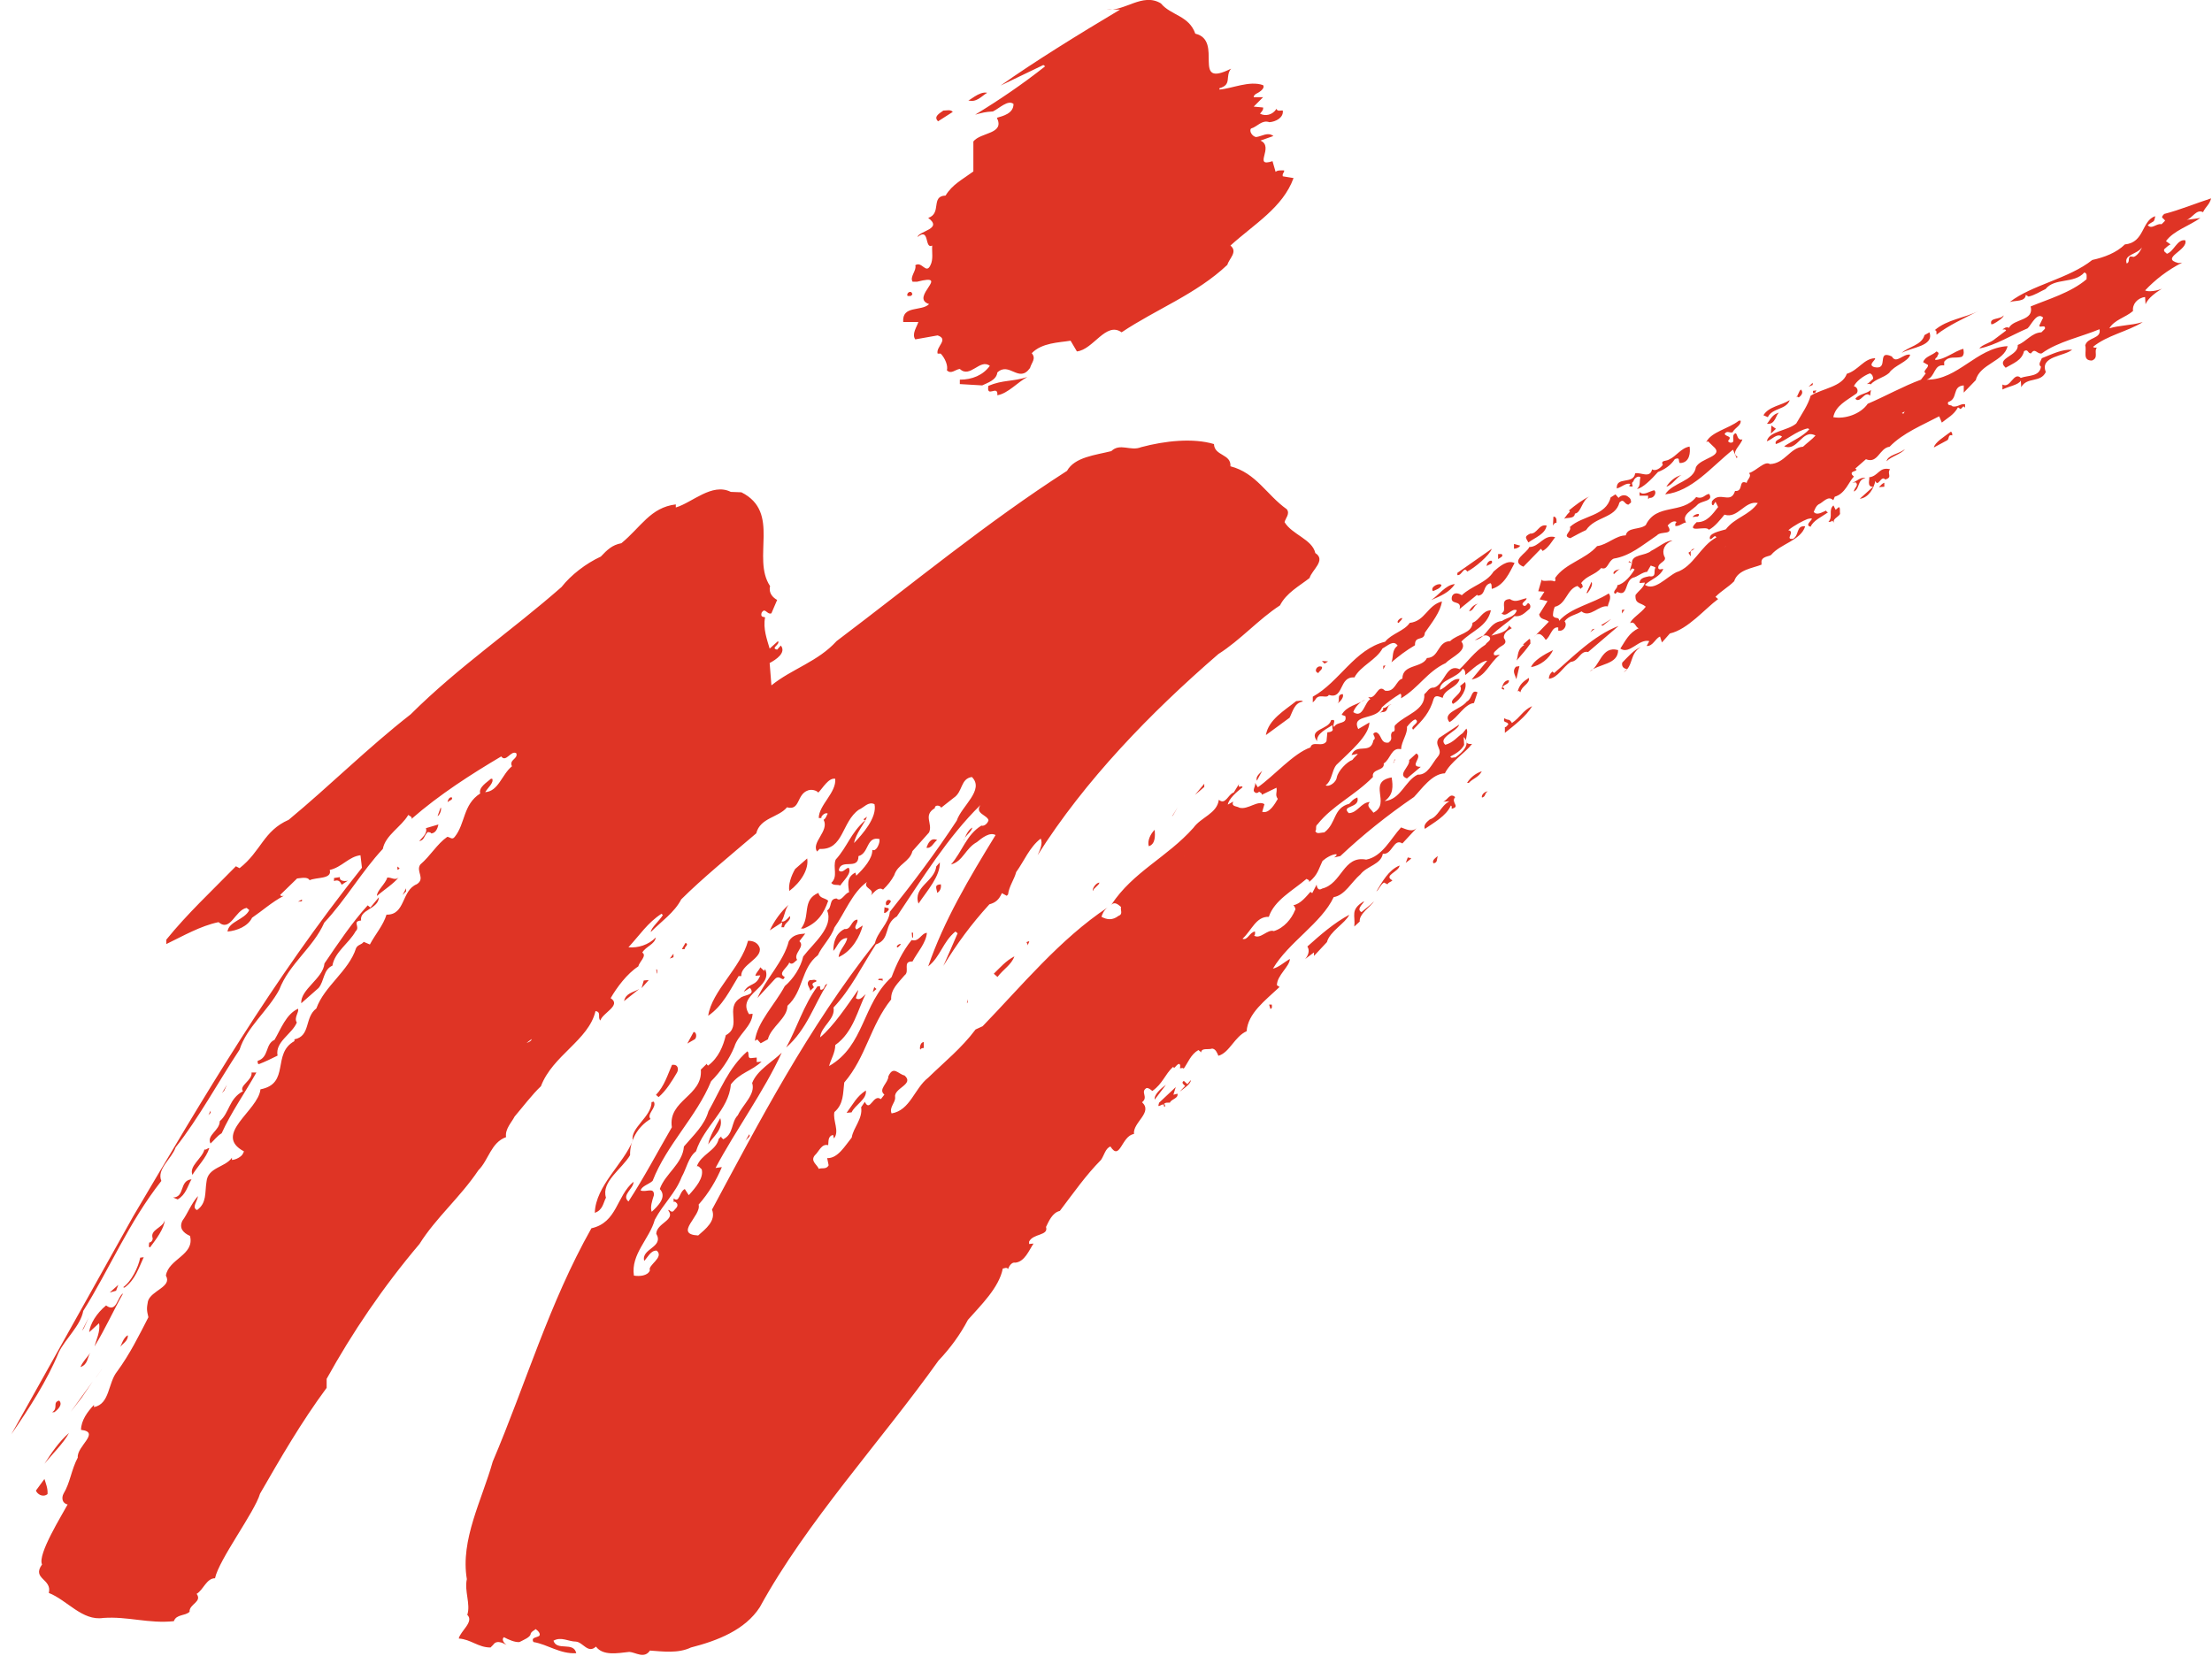 <svg version="1.2" xmlns="http://www.w3.org/2000/svg" viewBox="0 0 1504 1126" width="1504" height="1126">
	<title>win-semiconductors-vector-logo-svg</title>
	<style>
		.s0 { fill: #df3425 } 
	</style>
	<path id="Layer" class="s0" d="m1503.4 134.9c-1.2 4.5-3.6 5.4-5.5 9.4-4.5-2.4-7.3 4.2-11.2 5.2 3-0.3 7.6-1 9.4-1.3-7.6 5.5-18.2 8.6-23.4 15.8l3.1 2.2c-1.9 0.9-2.8 2.1-4.3 3.3-0.6 1.8 1.2 2.1 1.8 3.1 4.9-1.6 7-10.1 12.5-9.2 2.4 6.7-17.6 12.2-4.6 15.5l2.5-0.3c-10.1 5.2-18.3 11.6-25.2 18.9 2.1 1.2 8.5 0.3 11.5-1.2-4.3 2.7-9.4 6.3-11.2 10.6l-0.3-4.9c-5.2 0.6-8.8 4.9-8.2 9.5-5.2 4.5-12.8 6-16.1 11.8 6.7-2.1 15.5-2.1 21.2-3.9l1.5-0.3c-10.9 6.6-23.9 8.8-33.7 16.7 0.3 0.9 1.9 0.6 2.5 0.6-2.2 2.7 1.5 7-3.4 8.8-6.7 0-3.3-6.4-4.5-10.3 1.5-5.8 11.2-4.3 9.7-11-11.5 4.9-28.6 8.5-39.2 16.4-3.3 0.9-4.5-4.2-7.3 0-2.4 0.3-1.8-3.3-4.8-1.5-1.5 6.4-7.3 8.2-12.5 11.3-7.3-6.7 9.1-7.9 8.2-15.5 5.8-2.2 9.4-8.3 16.1-8.6l2.4-2.4c0.7-3.6-4.8 0.3-3.6-2.7l2.4-4.9c-4.2-4.2-8.2 5.2-10.6 7.3-10.9 4.6-21.9 11.6-32.8 13.7 1.8-2.7 7.6-3.7 10.9-6.7l7.3-5.5c-0.3-0.9-1.2-0.9-2.4-0.6 0.3-0.6 2.7-2.4 4.3-1.2 3.3-6.4 17.3-4.6 14.8-14.6 11.6-4.8 27.4-9.4 38-18.5 0-2.1 0.6-4-1.5-4.6-7 7.9-20.1 3.4-26.4 11.3-3.4 1.5-7.3 4.2-11.6 5.1l-1.8-1.2c-0.3 4.9-7.3 3.7-10.9 4.9 14.8-11.6 40-15.8 56.1-28.6 8.2-1.8 16.4-4.9 22.2-10.6 13.4-1.2 11.2-16.1 20.6-19.2-0.9 4.9-0.9 2.8-5.1 6.1 2.7 3.3 6.1-1.5 9.4-0.6l2.4-2.4c-1.2-2.2-3.6-1.6-0.6-4.6 10.6-2.7 21.6-7.3 31.9-10.6zm-14.9 7c-2.1 2.7-7 4.5-10.9 5.1 2.1-2.7 7.6-2.1 10.9-5.1zm-32.2 26.4c-3.3 4.9-12.4 4.6-10.3 10.9 2.4-0.9 0.6-3.6 2.4-4.8l2.5 0.3c3-1.2 5.4-5.8 5.4-6.4zm-30.9 15.2l8.5-4.9-6.1 4.6zm-21.3 31.6c1 1.5 3.1 0.3 4.3 0.6-0.9 0.9-0.9 3-0.9 4.6l1.8 1.5c-4.6 1.8-12.1 1.8-13.4-3.1 1.6-6.9 10.7-7.6 12.2-14.5l13.3-6.4c-3.9 4.5-12.4 13-17.3 17.3zm50.7-15.2c-2.4 3.3-8.8 4.3-12.7 4.6 3-2.8 8.2-7 12.7-4.6zm-109.6 11.6c-9.4 4.8-20.3 9.7-28.5 16.1-0.3-1 0.6-2.8-1.2-3.1 8.5-7.3 20.3-8.2 29.7-13zm10.1 8.8l-1.3 0.3c-1.8-4.9 6.4-3.1 8.2-6.1 0.6 1.2-4.5 4.6-6.9 5.8zm80.4-10.7c-1.8 4.6-7.9 10.1-12.7 10.7 2.4-4.6 7.3-7.3 6.6-11.6zm-142.7 30.4c4.3-4.2 13.7-5.2 15.5-12.1l3.4-1.9c3.3 9.5-12.2 10.1-18.9 14zm39.8-13.4l-2.4 3.4zm-46.5 15.8c3.1 5.5 7.6-2.1 12.5-1.2-1.2 4.8-11 7.3-14.3 12.4-3.9 3.4-9.1 4-12.7 7.9-0.4-0.9-1.9-0.3-2.5-0.3 1.8-0.9 2.8-2.4 4.3-3.6 0-1.5-0.6-3.1-2.2-3.7-4.5 1.6-9.7 5.8-10.9 8.8 2.1 0.3 3.4 3.1 1.8 4.9-6.9 4.9-14.2 8.2-15.8 16.1 7.9 1.5 18.6-2.1 23.4-9.1 12.2-5.2 24-11.9 36.2-16.4l3.3-4.3c-2.7-1.5 1.8-3.3 1.5-5.7l-3.3-1.9c1.2-3.9 6.1-4.5 9.1-7.3 2.7 1.3 0.6 2.2 0.3 4-0.9 0.3-1.2 0.9-1.2 1.8 6.7-0.3 12.7-5.8 19.1-7.6 0 0.3 1.2 4.3-1.2 5.5-4.3 1.2-8.5-0.9-11.8 3.3v2.5c-7.3-1-5.8 7.9-11.9 9.7 21.3 0.3 33.7-21.6 55-22.8-2.2 10.3-18.9 12.1-21.6 23.1-3.6 3.9-4.5 4.5-8.2 8.5v-4.9c-8.2 0.6-3.6 9.2-10.6 11.3-0.9 3 2.1 1.5 3 3 3.7 0.6 5.5-2.1 8.5-1.5v2.4c-0.3-0.3-0.6-0.9-1.2-0.9l-1.8 1.8-1.8-1.2c-2.8 5.2-7.3 7.3-11 10.4l-1.8-4.3c-11.5 6.1-24.6 11.3-33.7 20.7-7 0.9-7.9 11.8-16.1 8.5l-7.3 6.4 0.9 0.6c0 1.5-4.5 0.9-3 3.6l1.2 1.2c-3.6 3.7-5.8 11.6-13 13.7l-1 2.4c-3.6-3.6-6.9 1.6-10 2.8-2.1 1.5-2.4 3.3-3.3 5.1 2.1 2.8 6.1 0 8.5-0.9 0 0.6 0.3 0.9 1.2 1.2-4.2 3.1-10 5.5-11.8 9.8-5.8-1.2 6-7.3-2.2-5.2-3 1.2-9.1 4.3-13 7.6 5.1 0.9-2.8 6.7 3.3 5.8 4.3-2.5 1.8-9.1 8.2-8.5-3 9.7-16.7 11.8-23.1 19.4-0.9 1.2-7.2 0.9-6.6 5.5v1.2c-5.8 2.4-16.1 3.3-18.6 11.3-4.2 4.2-8.5 6.3-12.7 10.6l1.8 1.5c-8.8 6.4-20.6 20.7-32.8 23.4l-5.4 6.1-1.3-4c-3.3 1.3-4.8 6.7-9.1 6.4l1.8-3.3c-7.2-1.8-13.3 9.4-19.7 5.1 3.7-5.7 5.8-10.6 12.5-13.9-2.2-0.3-2.5-5.2-5.8-3.4 0.9-3.3 7.3-6.7 10.6-11.2-3.6-3.1-7.3-1.5-7-7.9 2.2-3.1 5.5-4.9 6.4-8.5l-3.6 0.3c0-3.7 4.2-4 6.6-4.6 5.5 0.9 2.5-4.2 4.3-5.8-0.9-0.9-2.1-0.9-3.3-1.5l-2.5 4.3c-3 0-7 3.6-9.4 3.9-6.1 2.1-3.3 13.7-10.9 9.7-0.3 0.3-0.6 1-1.5 1.3-2.2-1.6 2.1-3.7 1.5-5.8 4.8-0.9 9.4-6.7 11.8-10.7-0.6-0.3-0.9-0.9-1.8-0.6l-1.5 1.6 1.5-5.2-2.4-0.9 0.6-0.6 1.8 1.5c-0.3-6.4 9.1-4.9 13.1-8.5 4.8-2.4 10.6-7.3 14.5-7-5.7 2.1-7.2 6.7-5.7 10.6 2.7 3.7-4.6 4.3-4 8.2 0.6 1.6 2.5 0.3 3.4 0.6-2.2 5.2-7.9 6.7-12.5 10.7 6.4 4.5 14.3-4.9 21.3-8.5 11.8-3.7 16.4-18 27.3-23.7-1.2-2.5-2.4 1.2-4.3 1.2-1.5-4 6.7-5.5 10.7-6.7 6.3-8.2 15.8-9.4 21.8-17.9-8.8-1.9-13.6 10.9-22.7 7.9-2.5 3-6.7 8.5-10.7 10.3-1.2-3.3-16.7 3-8.2-5.2 7 0.3 11-5.7 14.6-10.3l-1.8-3.6-1.5 2.4c-1.5 0-0.9-2.1-0.9-2.7 5.4-7.3 12.7 2.4 15.7-7 6.1 0.6 1.9-8.2 7.9-5.5 0.3-2.4 3.7-4.3 1.6-6.7 5.1-1.5 10.6-8.5 14.2-6.1 10.1-0.3 13.7-11.2 22.5-11.8 2.7-2.5 6.4-5.2 8.5-7.6-9.1-4.9-12.1 11.2-21.3 7.3 6.1-4 12.8-6.7 17.1-11.6l-1-0.6c-8.2 1.8-14.8 8.5-21.8 10.7-0.9-3.1 3-2.8 4.2-5.2-3.6-2.4-7 2.4-10.3 3.3 1.5-7 14-7 20-12.1 3.7-6.4 8.2-12.8 9.8-18.9 8.5-5.1 21.5-6.1 24.6-14.9 7.9-2.4 11.5-10.3 19.1-10.6 1.2 0.9-5.5 4.6-0.3 6.1 10.3 2.1 0.9-12.2 11.8-7.3zm-782.2 92.4c27.1 13.6 6.7 44.6 19.5 63.8-1.2 4.9 2.1 7.9 4.8 9.4l-3.9 9.1c-3 1.2-4.3-4.5-6.7-0.3-0.9 3.4 1.8 2.5 2.4 3.1-1.5 7.6 1.3 14.9 3.1 21.2l5.7-5.1c1.6 2.4-5.4 4.8-0.6 5.8l2.5-2.8c3.9 4.9-3.4 9.7-7.6 11.9l1.2 15.2c14-11.3 31.6-16.1 44.3-30.1 51.9-39.2 102.4-80.9 156.7-115.8 5.2-9.4 19.4-10.7 30.1-13.4 6-5.8 13 0.3 20.3-2.7 16.1-4.3 35.2-6.4 49.5-2.1 0.3 8.2 11.8 6.6 11.2 15.1 17.6 4.6 24.6 19.5 38.3 29.2 2.4 3.1-0.9 6.1-1.5 8.8 5.1 8.5 18.8 11.6 20.9 21 7.6 4.9-2.4 11.6-3.9 17-7 5.5-15.8 10.1-20.1 18.6-14.5 9.4-27 23.7-41.9 33.1-46.4 40.1-90.8 86-122.9 136.8 1.8-4 3.6-8 2.1-11.3-7.6 5.8-11.2 15.2-16.7 22.8-1.2 4.9-4.9 9.7-5.5 15.2l-0.9 0.9-3.3-1.8c-1.9 4.2-4 6.4-8.5 7.6-12.5 13.7-22.2 27-31.3 41.9 3.3-7.3 6.4-14.6 9.7-22.2l-1.5-1.2c-8.8 7.3-10 17-18.5 23.7 10.6-31 27.9-60.1 45.8-89.3-3.9-2.2-9.1 1.8-12.7 4.8-7.9 4.3-9.4 13.1-17.6 15.2 7.9-9.1 10.3-20 20.6-26.4 2.4 0.6 4.6-2.1 4.9-3.7-0.9-3.6-9.5-4.5-5.5-10.3-21.9 21.3-40.1 50.8-56.8 75.7-9.4 5.5-3.9 15.5-14.3 19.1-9.4 14.6-17 30.4-28.8 42.9 1.5 7.9-8.5 12.7-9.1 20.3 9.1-7.6 18.5-21.8 25.8-32.2 0.3 0-0.9 4-1.5 5.5 2.7 2.1 4.8-1.2 6.7-2.7-5.2 9.7-8.2 25.8-20.7 34.6 0 5.2-3 9.7-4.2 14.3 24.3-14 22.4-42.2 42.5-60.5 3.3-8.8 7.3-17.3 13.6-25.2 5.2 1.5 6.4-4.6 10.4-4.9-0.6 7-6.4 13.1-9.8 19.5-7.2-0.3-1.5 6.7-5.4 9.4-4.3 5.2-9.4 9.4-9.1 16.4-14.3 17.9-17 39.2-31.9 56.5-0.9 7.3-0.3 14.6-6.7 20.1-1.2 5.8 3.7 13.1-0.3 17.9l-0.6-2.4c-3.6 0.9-3 4.3-3.3 7-4.6-1.2-6.1 4.2-9.2 7-3 3.9 1.6 6.1 2.8 9.1 2.1-0.9 5.1 0.6 6.7-2.4l-1-4.9c7.3 0.3 12.2-8.5 16.7-14 1-6.7 7.6-12.7 6.4-20.6l2.5-3.7c3.6 7.6 5.7-5.8 10.9-1.8l2.4-3.1c-4.5-3.6 2.7-7.9 2.7-12.4 3.4-7.6 6.7-1.5 11-0.6 7 6.1-7.6 8.5-6.4 14.9 0.3 3.6-4.2 6.7-2.4 10.9 12.7-2.1 15.5-17 24.9-24.3 11.2-10.9 22.7-20.1 32.2-32.8l4.8-2.2c26.7-27.6 52.5-59.2 85-80.8-2.4 1.8-3.6 4.3-4.2 6.4 3.9 2.1 7.6 2.4 11.5-0.6 3.4-1.2 1.2-4 1.8-6.1-1.8-1.5-4.2-3.9-6.6-1.5 14.8-22.5 37.9-32.2 55.8-52.3 5.2-7.3 16.1-9.7 17.3-19.1 4.6 3.9 6.4-4 10.1-4.9l3.6-5.8c-0.9 3.7 2.1 0.3 2.4 2.2-4.2 3.3-9.4 7.9-10 11.8l3.7-2.1c-1.6 3.6 2.4 3 4.2 4.2 5.8 1.6 12.5-5.4 17-2.4l-1.5 5.2c4.9 1.5 8.8-5.8 10.6-8.8-2.1-2.8-0.3-4.3-0.9-7.6l-10 4.8c0.3-1.2-1.2-1.5-1.8-2.1-0.3 0.3-0.9 0.9-1.9 0.9-3.9-1.2 0-4.6-0.9-7l1.9 3.1c10.9-7.6 24.2-23.1 35.8-27.1 1.2-4.9 8.2 0.3 10.9-4.2l0.6-6.1c1.5 0 4.6-0.6 3.4-2.8v-2.1c-2.8 2.1-11 5.5-10.4 11-6.3-8.6 7.9-7.6 9.5-14.3 4.5-1.2 0.3 3.6 2.1 4.5 2.1-3.9 9.1-1.5 7.6-7.3l-2.5-0.9c3.4-6.1 11-7 16.1-10.3-3.6 1.2-7.3 5.5-8.2 8.5 6.7 4.6 7.6-6.7 11.6-8.8l-1.5-1.5c5.7 2.1 6.3-9.5 11.5-4.3 7 1.2 7.3-7 11.8-8.2 0-10 13.4-7 16.7-14 8.5-0.3 7-11.2 15.8-11.5 4.9-4.9 14.9-5.2 15.2-12.5 4.9-1.8 6.4-8.2 12.5-8.5-2.5 11.3-13.1 14-20.1 21.3 4.9 6.1-7 10.6-10.6 14.6-12.8 6-18.2 16.7-30.4 24 0-0.9 0.6-2.8-0.6-3.1-4.5 2.8-9.1 6.1-12.4 9.2 2.4 1.8 4.2-2.2 6.6-1.9-4.2 0.6-1.5 5.2-6.6 5.2-3.7 1.5 3.3-1.8 0-3.3-3.4 9.1-21.3 4.2-16.1 14.8l7.6-4.5c-0.3 9.1-12.8 19.4-22.5 28.9-3.3 4.2-2.7 10.3-7.3 13.9 2.7 1.3 7.3-2.4 7.6-5.4 0.9-4.6 7-10.7 10.6-11.9 1.2-1.8 3.1-3 3.7-4.2l-4.3 0.9c3.4-8.5 13.1 0 14.9-10.1 3-2.1-2.7-4.5 1.8-5.4 4 1.2 2.8 7.9 8.5 7 3.7-2.8 0.3-4.3 2.5-7.3 3.3-0.3 0.3-3.7 2.4-4.9 6.4-6.7 20.3-9.7 19.4-20.7 2.1-1.5 3.1-4.8 6.7-4.5 7.3-2.4 8.2-16.7 17.3-12.5 4.9-4.5 10.3-12.1 17.6-16.7 0.9-1.8 4-2.7 3-4.9-3-3.3-6.9 0-10.3 1.9 8.5-1.6 9.4-12.2 18.5-13.1 3.4-2.4 8.5-2.4 10.1-7.3-3.7-1.8-7 5.5-10.4 2.1 4.6-2.1-2.1-9.4 5.8-9.7 3.7 2.7 6.7 0.3 11.2-0.6 0.4 1.8-4.8 3.3-1.8 5.2 1.5 0.3 1.8-0.9 2.8-1.9 2.1 0.7 2.1 3.7 0.3 4.6-2.8 2.4-5.2 4.9-9.5 4.3-4.5 4.5-11.5 8.5-15.7 13.3 4.2-1.5 10.6-1.8 12.4-7.6-0.6 1.2 0.9 1.9 1.5 2.5-3 1.5-5.7 3.6-5.4 6.6 3.3 4.6-1.9 4.9-4.3 7.6-1.2 1.3-2.7 1.9-2.7 3.7 1.2 1.2 2.7 0 4.2 0.3-7.3 5.5-9.4 14.9-19.1 16.7l10.6-12.8c-2.4 0-7 3.1-9.1 4.9l-5.8 4.9c0-1.5 0-3.7-1.8-4.3-3.9 6.7-15.8 7.3-15.5 14.3 4.3-1.2 8.2-8.2 13.4-7.3-1.5 5.8-10.3 6.7-11.5 12.8-1.9-0.6-4.9-2.5-6.1 0.6-2.7 9.4-7.3 14.3-14 21-2.7-2.5 5.5-4.6 1.5-7-2.4 0.9-4.2 3.3-5.7 5.1 0.6 4.6-3.7 9.8-4 15.2-6.7-1.5-7 6.7-11.8 9.7 0.9 5.2-8.5 3.4-7.3 9.2-12.5 12.7-27.6 19.4-37.7 32.2-1.8 1.2-0.3 3.6-1.5 4.5 0.9 2.5 3.7 1 6.1 1 8.5-6.4 5.8-16.5 17-19.5 2.1-2.1 2.4-3 5.5-4.3 2.1 7.6-11.6 5.2-5.8 10.7 6.1-0.3 8.2-7.3 14.3-7.6-2.8 3 0.9 4.8 2.4 7.3 12.4-6.4-4.6-21 12.4-24 1 6 1.3 11.8-4.8 16.1 11.2-1.2 13.7-13.7 22.5-18 6.9 0.4 9.7-7.6 13.6-12.1 4.3-4.9-3-7.9 0.9-12.8l13.7-9.1c-1.2 4.6-14.9 8.8-9.4 13.7 5.5-1.5 8.2-5.5 11.8-7.9l2.5-3.1c2.4 3.1-4 11.3 3.9 10.4-4.9 6.4-14.6 12.1-18.5 20-8.8 0.3-15.8 10.7-21 16.1q-27.3 18.7-50.1 40.2l-4.2 0.9c0.6-0.6 2.1-1.2 1.5-2.2-2.7 0-6.7 2.2-9.4 4.6-2.7 5.5-3.1 9.4-9.1 14.3 0.3-1.5-0.9-1.5-1.8-2.1-9.2 7.9-21.9 14.5-25.6 25.8-8.8-0.3-11.5 9.1-17.9 14.9 3.4 1.5 4.9-4.6 8.5-4.9 0 0.9 0.3 2.1-0.6 2.8 4.3 2.7 9.1-4.6 13.4-3.1 7-2.1 12.1-8.5 14.3-14 0.9-0.6 0-2.7-1-3.6 4.9-0.9 8.6-5.8 11.6-9.1l1.2 0.9 3-5.8c0 0 0.3 4.9 3.7 2.7 13.6-3.3 14.3-22.7 30-19.7 11-2.1 16.7-14.3 23.7-21.9 3.4 1.2 7.9 3.7 11 0l-10.1 10.9c-6-3.9-6.9 8-13.3 7-1.2 7.3-10.7 8.2-15.2 14-6.1 5.2-10.6 14.3-18.2 15.5-8.2 17.6-30.7 30.7-41.3 48.6 3.6-0.6 7.9-4.5 11.5-6.6 0 5.1-8.8 11.2-8.8 17.9l1.8 1.2c-10 9.4-21.5 17.9-22.4 30.1-8.2 3.6-11.6 14.6-19.2 16.7-0.9-2.1-1.8-4.6-4.2-4.9-2.7 1-7.6-0.9-7.6 3.1 0.3-0.9-1.2-1.5-1.8-2.1-5.2 3-7 8.5-10 12.7-0.4-0.9-1.3-0.3-2.5-0.3 0-0.9 0.6-2.4-0.6-3-1.5 0.3-2.4 2.1-3.3 2.7l-0.9-0.6c-5.5 5.2-7 11.3-13.7 16.1-0.3 0.9-1.8-1.8-4.2-1.8-4.6 2.7 1.5 6.1-3.1 9.7 7.6 7-6.4 13.7-5.5 21.6-8.5 1.2-9.4 18.8-16 8.5-3.4 1.2-4.3 6.1-6.4 9.1-10.3 10.4-18.5 22.2-28 34.7-5.1 1.2-7.5 7-9.4 10.9 1.9 6.1-8.8 4.3-11.5 10v1.6l3-0.3c-3 4.5-6 12.4-12.4 13-2.4-0.6-4.3 2.5-4.9 4.3-0.9-1.5-2.7-0.3-3.6-0.3-2.5 13-14.9 24.9-23.7 34.9-5.2 10-12.2 19.5-20 27.7-39.2 55-89.6 109.4-121.5 167.7-10 15.5-28.8 22.8-46.8 27.4-8.8 4.2-19.1 2.7-27.9 2.1-3.9 5.8-9.7 1.2-14 0.9-8.2 0.9-17.9 2.8-22.7-3.6-5.5 5.1-8.8-3.1-13.7-3.4-4.9 0-10-3.6-15.2-0.6 2.4 7.3 13.7 0.3 15.5 8.5-11.2 0.6-19.4-6-29.1-7.6-1.9-3.3 2.4-3 3.9-4.2 1.2-1.2-0.6-3.4-2.4-4.6-1.2 1.2-2.5 1.2-3.4 3.1 0 2.4-4.8 4.2-7.6 5.7-3 0.3-7.2-1.5-10.6-3.3-1.8 1.5 0 4 1.8 5.2-0.6 0-6.3-4.3-9.1 0l-1.8 1.8c-8.5 0-13.1-5.5-21.6-6.1 1-4.9 10.7-11.5 5.8-16.1 2.4-7.3-2.1-16.1-0.3-24.3-4.5-26.8 10.3-53.8 17.6-79.9 22.5-52.9 38.3-107.6 67.1-158.7 17.6-3.9 17-21.9 28.6-31.6 0.3 4.6-8.5 9.1-3.4 13.4 10.7-16.4 19.8-33.8 29.5-50.5-2.8-18.5 21.2-21.2 19.7-39.2l4.3-4.2c-0.6 0.6 0.3 1.2 0.6 1.5 7.3-5.5 10.3-13.4 12.1-20.7 11.3-6.1-0.9-18.5 9.7-25.2 2.2-2.4 11-1.8 6.7-7l-4.2 2.7c3.9-6.6 8.2-3.3 11.2-11.2l-3.3 0.3c0.3-2.1 2.7-3.9 3.3-5.8l2.7 2.5 0.6-1.3c5.8 12.5-19.7 17.1-10.9 30.7l2.4-0.3c-0.3 8.5-10 14.3-12.4 22.5-3.3 8.2-9.4 17-15.8 23.4-10 24.3-30.1 42.9-39.8 67.8-2.7 2.4-7 3.3-8.2 6.4 3.4 1.8 9.4-2.7 9.1 3.3-1.2 3.7-2.7 8.2-1.5 11.3 4.3-4 10.6-10.1 5.5-15.5 3.6-10.4 15.5-17 16.4-28.9 6.7-7.9 13.9-14.3 16.7-24 7.9-14 13.6-29.5 26.4-40.7 1.8 0.9-0.6 5.4 3.3 4.5l3.1-0.3v3.1l3.3-0.3c-7 6.6-14.6 7.3-20.9 15.5-1.3 17.3-18.3 28.5-23.7 45.5-5.2 4-6.4 11.6-9.7 17.4-4.3 11.2-12.5 18.2-18.3 29.1-3.6 13.1-16.4 23.4-14.2 38 3.6 0.6 9.4 0.3 10.9-3.6-1.8-3.4 10-8.8 4.6-13.4-4-0.3-6.1 4.6-8.5 7-2.2-8.5 13.6-9.1 8.2-18.5 0.3-7.3 13.3-9.2 8.2-15.8 0.3-1.6 1.8 2.1 3.6 0.3 1.2-1.6 3.3-2.8 2.4-4.9-0.6-0.6-1.2-1.8-2.4-1.2v-2.4c4.2 3.3 3.6-4.3 7.6-6.4l2.7 4.2c4.9-5.4 10.3-11.8 8.8-17.6-1.2-0.9-1.8-2.4-3.3-2.1 3-8.2 13-10.4 14.9-18.6l1.8-1.8c-0.6 0.9 0.9 1.5 1.2 2.1 7.3-3.6 5.2-11.5 10-16.4 3.4-7.3 12.2-14.3 9.7-21.9 3.4-8.8 14-14.5 20.1-20.6-11.9 26.1-31.3 52.6-45 78.4l4.3-0.6c-3.7 8.8-8.8 17.6-15.8 25.5 2.1 7.6-17.3 20.1-0.3 21 4.9-4.3 12.4-10 9.4-17.6 32.2-59.9 65-123.1 110.8-181.2 1.6-7.6 9.5-13.4 10.1-21.3 16.4-20.6 30.9-39.8 45.5-62 3.3-10 19.1-20.9 10.3-29.7-7.9 1.2-6 10-12.4 14.2l-8.5 6.7c-0.3-1.5-4.3-2.4-4.3 0.3-8.2 4.9-1.2 10.4-3.9 16.5l-11.3 12.7c-1.8 7.3-10 8.8-12.4 16.4-1.8 3.4-4.3 6.7-7.6 9.8-3-2.2-5.8 1.5-8.2 3.9 3-4.6-5.8-4.6-2.7-9.1-10 7-15.2 21.3-22.2 31-2.1 6.7-8.5 12.7-11.2 18.8-11.6 8.8-9.7 24.6-20.7 34.4 0 8.5-11.2 14.3-13.3 22.8l-4.9 2.7-2.4-2.7c-0.6 0.6-0.9 0.9-1.5 0.9 1.5-12.5 13.6-24.6 20.3-37.1 5.8-4.9 10.9-12.8 12.5-20.1 6.9-9.1 20.9-20 16.3-31.3 3.7-2.4 1-7.9 6.4-8.2 3.1 2.8 5.5-3.6 8.5-4.2-0.3-4-2.4-10.1 4.3-13.4l0.6 2.1c5.1-4.8 11.2-11.8 10.9-17.6 2.4 1.5 4.6-3.3 4.9-5.8v-1.5c-9.1-2.1-7 9.7-14.3 11.6 0 10-12.1 1.2-13.4 9.7 2.5 2.4 4.6-1.5 6.7-1.8 2.5 3.6-3.6 8.8-5.7 12.1-1.9-0.9-4.6 0.3-6.1-1.8 4.8-4.3 0.9-10.6 3-15.8 8.2-9.1 10-17.9 20.1-26.8l-1.3-0.6 2.5-1.8c-1.8 4.9-7.6 11.3-8.8 17.9 5.7-6 15.8-17.3 13.9-26.4-4.2-2.1-7.3 2.4-10.6 3.7-11.8 8.2-10.3 27.6-26.7 26.7l-1.8 1.8c-4-6.4 8.5-14 4.5-21.6 1.8-1.2 1.8-2.7 2.8-4.2-1.3-0.9-3.4 0.6-4.3 2.1v0.9h-1.8c0-8.8 12.1-17.3 11.2-26.7-4.5-0.9-8.5 6.4-11.5 9.4-1.2-1.5-4.6-2.4-7-1.5-7.9 2.7-5.2 14-14.3 11.5-5.7 7-18.2 7-20.9 17.7-17 14.5-37.1 31-51 44.9-4.6 8.9-13.4 14.9-20.7 22.2 0-2.7 6.1-7.9 8.2-11.5l-0.9-0.9c-9.4 6-14.9 14.6-22.5 22.8 6.4 0.6 13.7-1.6 18.6-6.7-0.7 4.8-6.7 6-9.2 10.3 3.4 2.1-2.1 6.4-2.7 9.4-7.6 4.9-14.6 14.3-18.8 21.6 7.6 4.9-5.5 10-7 15.2-2.1-2.1 0.9-5.8-3.3-6.4-4.6 19.8-29.2 30.1-37.1 51.1-5.8 5.4-13 14.9-17.9 20.6-1.8 3.7-6.7 8.5-5.8 14-10.3 3.7-11.8 15.5-18.8 22.5-12.4 18.5-28.8 32.2-40.1 50.2-24.9 29.4-45.8 60.4-63.1 91.7v6.1c-17.3 23.4-31.3 47.7-45.3 72-3.6 12.5-27.9 44.7-30.6 57.5-5.8 0-7.9 7.9-12.5 10.6 4 5.5-5.2 7-4.8 12.2-3.1 3-8.9 1.5-10.7 6.4-17 1.8-31.3-3.4-48-2.2-14.2 2.2-24.5-12.1-37-17 2.4-9.7-11.8-9.4-4.6-19.4-3.3-6.7 13.7-33.8 17.4-40.8-3.7-0.6-4.3-4.5-2.8-7.3 4.6-7.6 5.2-16.1 9.7-24.6-0.9-7.6 15.8-17.3 2.2-18.8 0-6.4 4.5-12.5 8.8-17v1.5c10.9-2.1 9.4-16.4 15.8-24.3 8.5-11.6 14.8-24.3 21.2-36.8-1.2-4.9-1.2-6.1-0.3-10.9 2.1-7.3 16.7-9.8 12.2-17.4 1.8-11.5 19.7-13.9 16.4-27-4.6-2.1-7.6-5.2-5.2-10.3 3.6-4.9 5.8-11.3 10.6-16.8-0.3 3.4-4.5 7.9-0.6 9.5 6.7-4.9 5.2-11.6 6.4-19.2 0.9-10 12.7-9.7 17.3-16.4v1.5c2.4 0 6.7-2.1 7.6-4.5l0.6-1.3c-21.6-11.5 9.7-27.6 11.2-42.2 20.4-3.9 7.6-24.3 23.1-32.8v-1.2c11.2-2.2 6.7-14.9 14.9-21 5.4-15.2 22.1-25.5 27-41 1.2-2.5 3.7-2.2 5.2-4.3l4.2 1.8c3.7-7 9.1-13 11.3-20.3 13 0.3 10-16.4 20.6-20.7 6.1-3.9-0.9-8.8 2.4-13.4 7-6 11.3-13.9 18.3-18.8 1.8 0 3.3 2.4 5.1 0 7.3-9.1 5.5-21.9 17.3-29.5-1.2-4.2 4.6-7.6 7.3-10h0.9c1.2 2.7-3 6.1-4.8 9.1 9.1-0.6 11.2-11.9 18.2-17.6-2.1-4.6 4.2-4.9 3-8.8-3.6-2.5-7 6.6-10.3 2.1-20.4 12.1-41.9 25.8-61 42.5 0.6-1.5-1-1.8-2.2-2.7-4.8 8.2-15.5 13.7-17.3 23.1-14.2 15.2-25.5 34.9-39.8 50.1-7.5 17.1-23.9 28-30.6 45.6-7.6 14.3-22.2 25.6-27 40.8-14.6 22.1-27.7 46.5-43.5 66.5-2.7 7.9-13 14.6-9.7 22.8-22.4 28.6-34.9 59.3-53.1 88.4-1.8 10.1-12.2 18.9-16.7 28.3-7.9 19.2-20.1 38-32.2 55.6l82.9-148.3c48.3-81.7 94.7-160.8 155.5-237l-1-8.5c-7.9 0.9-12.7 8.2-20.9 10 1.8 6.4-9.1 4.8-13.7 7-1.2-2.5-5.4-1.5-8.5-1.2l-11.5 11.2c0.6 1.2 1.8 0.6 2.4 0.6-8.5 4.6-14.3 10-21.5 14.9-2.8 5.8-10.1 8.8-16.7 9.4 0.9-7 11.5-7.9 14.8-14.6l-1.8-1.5c-7.9 1.5-10.9 16.7-19.1 9.7-12.2 2.5-24.3 9.5-35.5 14.9v-3c14.5-17.9 30.6-32.8 47.3-49.9l2.5 1.3c14.8-11.6 16.1-25.3 33.4-32.9 27.9-23.1 53.7-48.9 82.9-71.7 32.7-32.5 68.3-56.5 102.6-86.6 6.4-8.2 16.7-16.1 26.7-20.7 4.3-4.5 7.6-7.9 14-9.1 13.3-10.9 19.7-24.3 37-26.4v2.1c11.2-3.3 24.6-17 37.4-10.6zm904.8-97c-5.2 4.6-22.2 4.3-17.9 15.2-3.6 7.6-12.8 3.1-16.7 10.3l-0.3-4.5c-1.5 3-8.2 3.9-12.5 6.1v-3.4c5.5 3.1 7.6-9.1 12.5-4.5 4.8-1.9 12.7-0.6 13.7-7.6-2.2-1.6 0-4 0.6-5.8 7.6-3 13.6-6.1 20.6-5.8zm-147.9 17c0.6 1-0.3 1.3-0.6 1.6l-1.8-1.3zm-31.3 8.2l2.8-2.7v1.5zm-5.2 1.9c1.8 1.8 0.6 3.9-1.5 5.4-0.6-0.3-0.9-0.9-1.8-0.3 0.6 1.2 1.8-4.2 3.3-5.1zm10.6 0.6c-0.3 0.3-0.9 1.2-0.9 1.8h-1.5v-1.5zm36.4 3.6c-3.6-3.9-6.6 5.8-10 2.1 2.4-3.3 7.6-3.3 10.6-6zm-54.6 3c-2.4 6.7-11.9 5.2-14.9 11.6l-3-1.3c3.6-6 12.1-6.6 17.9-10.3zm-15.5 16.1c2.1-2.4 3.6-6.7 8.5-7.6-2.4 0.3-2.4 8.5-8.5 7.6zm119.3-17.9c0.3 2.7-7.6 1.8-3.3 5.1l2.7-0.3c-1.2 3.1-1.2 7-5.1 8.2-5.8 1.3 1.2-6.6-5.8-3.3-2.4-2.7-0.3-8.2 4.2-9.1 1.3 5.5 4.9-0.3 7.3-0.6zm-137.2 15.5c0.6 3.6-3.7 4.8-5.5 8.2-2.1 0.6-3.9-1.5-5.4 1.2 1.5 2.1 5.4 1.2 2.4 4.6 0 0.6 0.6 0.9 1.2 1.2 4.9 0.6 0-4.9 3.9-6.4 1.3 0.6 1 5.2 4.6 4.2-1.2 4.3-8.2 8.9-3.3 11.9l-0.6 0.9-2.5-5.8c-15.2 12.2-27.9 28.3-46.1 30.4 5.1-8.2 19.4-8.8 20.9-18.5 3.1-6.4 20.1-7.3 11.6-14.3l-3.4-3.3-1.2 0.6c3.3-7 15.2-9.1 22.2-14.6h1.2zm116.3-8.5l-6.7 3.6c2.4 0.6 3.3 4.9 7 1.8l1.2 2.2c-4.6 11.2-18.2 9.7-27 15.2 10.3-5.5 17.6-13.4 22.4-23.4 1 0.3 2.2-0.6 3.1 0.6zm-95.7 17.6l0.3-5.5 3.1 2.2zm-55.3 8.8c0.6 3.6 0.3 11.2-6.7 11.2-1.2-1.5 0.6-4.2-3.3-2.7-3 4.5-7 7-11.5 8.8-4.3 4.9-10.7 11.2-14.3 11.5 2.7-2.1 1.5-5.4 2.4-7.9-1.8-1.5-4.5 1-4.8 2.8-2.8 1.8 2.1 4.2-2.8 3.3 0-0.6 0.6-1.5 0.9-1.5-3-1.2-6 2.1-9.4 3-0.6-8.5 11.3-2.4 12.5-10.3 3.9-0.9 10 3.7 11.5-2.7 2.4 1.5 5.8-0.9 7.3-3.1-1.8-3.3 2.7-2.4 4.2-3.6 4.9-2.1 8.2-7.9 14-8.8zm178.6-7.6c-3.1-0.9-1.9 2.4-3.4 3.3l-9.1 4.9c0.6-3.4 7-7.3 11.5-10.7 1 0.3 1 1.6 1 2.5zm-44.7 17.6c0.9-4.3 8.2-4.9 12.5-8.2-2.5 3.3-9.4 4.9-12.5 8.2zm-139.4 9.4c-3.3 1.2-6 6.7-10.3 7.9 2.2-3.6 6.1-7 10.3-7.9zm102.1 0.9c-1.8-3.9 3.9-2.7 5.1-5.1 1.6 1.8-3.6 3.3-5.1 5.1zm-174.6 25.3c-0.3 4.2-6.7 2.1-7.6 3.9l2.4-3.3-0.6-0.9 0.6 0.9 1.8-1.9-0.6-0.9c4-3.3 9.1-7.3 14.3-9.7-5.8 2.7-5.8 11.3-10.3 11.9zm29.7-10.7c1.6-2.1 4.9-2.4 6.7-0.6 1.5 0.9 1.8 2.1 1.8 3.7l-1.8 1.5c-3-0.3-3-4.6-6.1-1.5-2.7 10.9-16.4 9.4-22.7 18.8-3.4 1.5-7.3 3.7-10.7 5.5-6-1.5 1.3-4.6-0.3-7.6 8.5-7.9 24.6-7.3 27.7-20.1l3.3-2.1zm24.3-5.2c1.8 1.5 0 4.9-2.4 5.2-0.9-0.3-1.2 0.3-1.8 0.9v-2.4h-5.8v-2.5c2.7 2.8 6.7-0.6 10-1.2zm78-4.2c-3.6 2.7-6.6 7.3-11.5 7.9-3.9-1.2 0.3-4 0.6-5.8 2.4-3.3 10.3-6.1 10.9-2.1zm82.3-10.1c-2.4 3.1 2.1 5.5-3.3 7-2.7-3.3-4.9 5.8-6.7 0.9-0.9 4.9-4.6 11.6-10.6 12.2l9.1-8.2c-4.6 0.3-2.1-5.2-2.7-6.4 6.6-0.9 6.6-7.3 14.2-5.5zm-123 16.8c3.1 4.8-4.2 4.5-7.5 6.9-3.4 4-11.6 7-8.2 12.5-2.5 0.3-4.3 2.7-7.3 2.4 0-0.9-0.3-1.8 0.9-2.7-1.8-1.2-4.3 0.3-6.1 2.4 4.6 7-4.5 3.4-7.3 6.7-10 6.7-18.2 14-29.4 15.8-4 1.8-4 8.2-8.5 6.4-4.3 4.9-9.7 4.9-13.7 10.3 0.9 0.6 0.9 1.6 1.2 2.5l-1.8 1.5c0.3-0.9-1.2-1.2-1.8-2.1-7.3 2.1-7.6 12.4-15.5 14.2-0.9 2.2-1.2 4.3-1.2 6.1 1.5 2.5 4.2 0.3 4.2 3.4 8.2-9.2 22.2-11.3 33.7-18.6 2.5 2.8-0.6 7-0.6 8.8-6-1.2-12.1 8.2-17.9 3.4-3.6 2.4-8.5 2.7-11.5 6.7 1.8 2.1 0.3 5.7-2.5 6.4h-1.8v-2.2c-4.5-0.6-5.1 6.1-8.5 8.5-0.9-1.2-4.2-7-7.9-2.1l10-10.3c-2.7-2.2-5.7-1.2-6.6-4.9l5.7-9.1-5.4-1.2 3.3-5.2-4.2-0.3 2.4-8.2c-0.3 2.4 6.1 0 8.5 1.5 1.2-0.3 0.6-1.5 0.6-2.4 7-10 20.6-12.5 28.5-21.6 7-0.9 12.8-7.3 19.5-7.3 1.2-5.8 9.4-3.6 13.6-7 7.3-15.2 24.6-7 34.3-19.1 4.6 1.8 5.8-1.8 8.8-2.1zm106.3-10.7c-5.7 0.9-3.6 7-7.9 9.1 0-2.4 3.7-4.2 1.2-6.3l-2.4 0.3c3.1-0.7 5.8-4.3 9.1-3.1zm-210.1 28.3v2.1c-1.5-0.3-1.8 1.2-2.4 1.8l0.3-6c1.5-0.3 2.1 1.5 2.1 2.1zm222.9-22.5l-3.7 0.3c1.2-1.2 2.5-2.7 3.7-3zm-106.6 12.4l1.2-2.1v2.1zm-123 14c-0.9 5.8-7.9 8.2-12.4 11.5-1.8-3.3-3-3.9 1.2-6 4.9 0.3 5.8-6.7 11.2-5.5zm168.6-14.9h-0.6v-2.1h0.6zm-65.3 7c0.9 0.9-0.6 2.1-1.2 1.8l-2.8 0.3c0.3-0.9 2.2-2.1 4-2.1zm62.8-4.9c-1.8 3.7-5.7 3.7-9.1 4.9 1.5-1.6 6.7-7.9 9.1-4.9zm32.5 0.3c1.2 0 0.6 3 0.9 4.6-0.9 2.1-6.6 3.9-3.3 6.7l-2.1-2.2c-0.3 0.9-1.6 0.9-2.5 0.9 3.4-3.6-0.3-7.9 3.4-11.2l1.5 3zm-192.8 20.4c-2.1 2.7-4.6 7.3-8.5 9.4l-1.2-1.5-11.9 12.2c-9.4-4 2.5-9.2 4-13.4 7 0 9.7-8.8 17.6-6.7zm-23.7 5.8c-1.2 1.5-2.4 1.8-4.3 2.1v-3.3zm-36.1 17.6c-2.4-4-3.6 3-6.7 2.4v-1.5l23.4-16.4c-1.5 4.5-11.8 13.1-16.7 15.5zm23.4-11.9c1.5 1.5-0.6 2.2-2.4 3.4v-3.4zm151.5-4.2c3.6-6.1 10.6-7 16.7-11.9-0.3 7.3-13.4 5.2-16.7 11.9zm-158.2 8.8c1.2 2.4-2.4 2.4-3.4 3.6-0.3-2.1 1.9-4.2 3.4-3.6zm15.5 1.5c-3.4 6.4-7 15.2-15.5 17.6-0.3-1.5 0.3-3-0.9-3.9-5.5 1.5-2.8 7.9-8.5 8.5l-0.6-0.6-11.9 9.7c1.8-6.7-7-2.1-5.1-8.8 1.5-3 4.8-1.8 6.6-0.6 6.7-6.4 17-8.5 21.6-16.1 3.9-3.4 9.4-8.2 14.3-5.8zm180.6-14.6c-0.3 1.5-3.3 1.2-4.8 1.5 1.2-2.1 1.2-2.7 0.6-4.8 1.8 0 3.9 1.8 4.2 3.3zm-81.9 7.3c-1.9 1.8-4.3 4-7 4.6l0.9-2.8c2.4 0 4.5 0.3 5.1-2.1zm19.5 0.3l4.2-2.7c-5.4 0-0.3 9.1-4.2 2.7zm-167.9 22.2c-0.9 2.1-3.7 3-5.8 3.9-2.4-3 5.2-6.3 5.8-3.9zm9.1-0.9c-3.7 5.8-10 8.2-16.1 10.9 5.1-3.3 9.7-10.3 16.1-10.9zm112.3-10c-1.8 0.3-2.7 2.1-4.2 3.3-1.2-2.1 2.4-3.3 4.2-3.3zm86.9-3.1c-1.9 0.3-5.8-0.3-7.9 1.5 0-5.1 9.7-5.1 7.9-1.5zm-37.1 3.7c1.8 1.2-1.5 3.9-3 4.2-1.5 0.3-1.8-0.9-2.8-1.2 0.4-2.7 4-2.7 5.8-3zm-71.9 15.5h-0.7l3.4-7.6c1.2 1.8-0.9 5.4-2.7 7.6zm80.7-4.6c-1.5-3.9 6.1-5.8 9.4-8.8 1.6 0.6 5.5 1.2 6.1-2.1 0 5.7-9.4 8.2-15.5 10.9zm-191.3 31.6c-0.3 6.1-7 1.5-6.7 8.5-6.3 3.7-10.9 7.3-16 11.6 1.5-3.7 0-8.2 4.2-11.3-2.7-4.2-6.7 0-10.3 1.9-4.3 7.9-14.9 11.8-19.1 19.7-10.7-0.9-7 15.2-17.4 11.9-1.5 3-6.9-1.6-9.4 3.6l-1.5 1.5v-3.9c18.2-10.1 28.3-32.2 49.2-37.4 4.3-5.5 13.1-7.3 16.7-12.8 10.6-1.2 11.8-11.8 21.9-14.6-0.9 7-6.7 14.3-11.6 21.3zm153.4-19.4c-1.2-0.6-4.9-0.6-3.4-2.5 1.2-1.2 3.1-2.7 4.3-1.8 3.6-7 10.9-9.4 17.6-13.7l2.4 1.9zm-117.2-0.3c-3 0.9-2.7 4.5-6.1 5.1 0.6-1.5 3.1-4.8 6.1-5.1zm-51.6 9.7c0 1.2-1.8 2.4-2.4 3.3-2.2-0.3 0.9-3.6 2.4-3.3zm191.9-4.9c0 1.5-1.5 2.4-2.4 3.7h-9.4c-2.8-2.2 4.8-4.9 0-6.7 2.1-3.4 5.7-1.5 8.5-0.9-0.7 2.4 0.9 3.9 3.3 3.9zm-42.5 1.8v-2.4l1.8-0.3zm-151.5 20.4l1.5-3.1 1.5-0.3zm137.3-12.4l7-4.3-5.8 4.6zm-7.3 4.8l1.5-2.1 1.5-0.3zm-1.5 13.4c-5.4-1.2-6.4 6.4-11.8 6.7-5.5 3.6-8.8 10.9-14.9 11.5 0-2.1 0.9-3.6 2.4-4.9l1.2 1c12.2-10.4 26.8-25.6 43.8-32zm-179.2 7.9l-1.8-1.8 4.2 0.3zm140-13.7c-2.7 4-5.7 7.3-9.4 11.6 1.2-3.7 0.3-7.6 5.2-10.6l-0.9-0.3 4.2-3.7c1.2-0.3 0.6 2.1 0.9 3zm-141.8 15.9c0.6 1.8-1.8 2.7-2.4 4.2-3.6-0.9-0.9-5.8 2.4-4.2zm169.8-17.4l-2.5 2.8zm-56.1 11.5c0.9-2.1 1.8-2.1 3.6-3.3-0.9 0.9-0.6 3.9-3.6 3.3zm-72 7.6v-2.4l1.5-0.3zm115.4-13.1c-2.4 5.8-8.8 10.6-14.9 11.6 1.5-4.3 8.8-8.6 14.9-11.6zm44.3 0c0 10-13 9.1-19.4 14.6 7-3 7.9-17.9 19.4-14.6zm3.7 15.2l2.4-2.4c-2.4 0-3.9-1.9-3.3-4.3 3.9-3.9 7.6-8.5 12.7-10.6-7.9 4.5-4.8 12.7-11.8 17.3zm-72.9 4.6c-0.9-3.1-3-5.5-0.3-8.5l2.4-0.4zm-122.3 16.8c3.6-1.6-0.7-6.1 4.2-6.7 1.2 1.8-1.5 5.4-4.2 6.7zm79.2 0c-3.6-3.1 7.9-7 4.9-12.2l3.3-2.7c1.8 3.9-2.4 11.8-8.2 14.9zm-102-1.6c-5.8 0.7-7 7-9.1 11l-16.1 11.8c1.8-10.6 12.7-16.7 20.6-23.1 1.9 0 3.7-0.9 4.6 0.3zm140-14.5c0.6 2.7-3.4 2.7-4.3 4.8 0.6 0.3 1.2 0.6 1.2 1.5-0.9 0-1.5-0.3-1.8-0.6 0.6-2.1 1.5-5.7 4.9-5.7zm7.9 8.2c-0.7-0.6-1-1.3-1.9-0.6 1.2-4.6 3.7-6.7 7.6-9.2 0.9 4-5.1 5.5-5.7 9.8zm-726.7 71.4c1.3 1.8-1.8 2.1-2.7 3.3-0.3 0 0.6-3.6 2.7-3.3zm695.1-64.1c-6.4 0.6-11.3 10.3-16.7 13-5.2-6.7 7.6-8.5 11.8-14 4-2.1 2.8-8.5 7.3-6.3zm-743.3 75.9c-1.8 1.3-1.8 4-0.9 4.9-4.9 0.6-7.3 0.9-10.9-1.8 3.3-1.8 8.8-4.9 11.8-3.1zm39.2 0.6l-0.6 0.4 2.1-5.8c0.6 0 0.3 3.6-1.5 5.4zm317.6-32.2c-1.5 0-2.8-1.5-4.3-0.9-1.5-2.7 1.5-0.9 2.5-2.7 0.6 0.6 2.4 2.1 1.8 3.6zm407.5-24v-3.9c1.2 0 1.5-1.2 2.4-1.9-0.9-2.4-4-0.6-2.7-4.2 2.7 2.1 3-0.3 5.1 3.3 6.1-4.2 7-8.2 13.7-11.5-3.7 6.7-12.5 13.4-18.5 18.2zm-730 68.4c-0.3-0.9-1.8-0.9-2.4-0.9-2.8 2.7-2.1 5.5-5.8 6.1 1.8-2.2 5.8-5.2 4.6-8.8l8.5-2.5c-0.6 2.5-1.6 5.8-4.9 6.1zm-42.2 1.8c-2.4 3.4-5.5 8.5-10 8.8 0-1.8-0.6-3.6-2.8-6-1.2 0-1.8 1.2-2.4 1.8 1.8-7.6 11.3-1.8 15.2-4.6zm10.9 1.9c-3.3 4.8-7.6 12.4-12.4 12.4-2.4 0.9-1.8-1.5-2.7-2.4 4.2-4.6 10.3-6.4 15.1-10zm643.1-65.1c1 2.7-0.9 4.9-4.2 4.3 0.3-1.9 1.2-5.2 4.2-4.3zm-408.1 43.8c-1.2 0.9-0.6 2.4-0.9 3.9l-1.2 0.3c-0.9-2.1 0-4.5 2.1-4.2zm498.3-48l0.3 5.4c-2.1 4-6 6.1-9.4 7.9 0.6 1.6 2.4 0.3 3.4 0.6 5.4-3.9 10.6-9.1 5.7-13.9zm-379.2 42.2c-0.3 0.9 0.9 2.4-1.2 3.3h-0.9v-3.6c0.6 0.3 1.2 0.9 2.1 0.3zm66.5 0.6l-2.5 1.2 0.7 2.5c-1.3 0.3-1.9-1-2.5-1.6 1.2-2.7 0.9-6.6 3.4-7.9 2.4 0.3 1.2 4.3 0.9 5.8zm-457.9 42.9c0.3 1.2-0.3 1.2-0.6 1.8h-1.5v-1.5zm670.4-65.1c-3 3.7-6.4 6.7-10.9 8.2l-1.9-3-6.6 3c3-5.4 8.8-10.9 14.8-13 4.6 0.3-2.1 7 4.6 4.8zm92.6-14.3l-2.4 1.9zm-53.2 11.5l-3.6-0.3c-0.9-2.1 0.6-5.2 3.3-5.2zm31.6 2.5l-9.4 7.9c-7-2.5 2.4-8.2 1.5-12.5l4.9-4.5c4.8 2.4-5.5 9.1 3 9.1zm-111.4 9.4c-1.2-3 2.4-5.2 3.6-6.7zm93.2-12.4l-0.6 0.3 1.6-2.5c-1 0.3-1 1.5-1 2.2zm85.1-11.3l-2.8 1.8zm-761.2 83.3c-0.3 0.3-0.6 0.9-1.5 0.9v-2.1zm540.8-49.9l6.3-7.6v2.2zm-581.4 55.9c-0.6 3.3 4.8 2.7 5.4 2.4l-4.2 2.8c-0.6-1.3-1.8-4-5.2-2.5v-2.1zm40.1 0c-3.6 4.6-10 8.5-14.9 12.8-0.3-3.4 5.8-8.2 7-12.5 2.7-0.3 5.5 2.4 7.9-0.3zm638.3-61.4c-1.9-3.6 2.7-1.5 3-4.2 0.9 1.8 0.3 5.1-3 4.2zm-305.2 50.5c-4.9 4.8-6.7 10.3-11.8 15.5 0-0.9 0.3-1.3 0.9-1.9l-1.9-1.5-1.2 0.6c-1.5-7.9 12.8-7 13.4-15.8 2.7-5.8 2.7-14.6 11.5-17 1.5 8.2-8.2 12.8-10.9 20.1zm394.4-53.2h-1.2c2.1-3.4 5.5-6.4 10-7.9-2.1 4.2-6 4.8-8.8 7.9zm-337.6 30.4c-0.6 3.3-5.5 5.7-5.8 9.1 0.6-1.8 2.4-7.3 5.8-9.1zm-458.5 50.4l2.7-1.5v1.2zm71.1-4.5l2.4-4.6v2.1zm523.2-53.5l3.9-6.3-3.3 5.7zm37-7.6c-0.6 6.4-8.2 11.6-14.3 14 1-6.4 9.5-9.1 14.3-14zm-588.4 78.4c-6.4 0.6-0.3 4.3-3.7 7.3-4.5 8.2-14.2 14-15.8 23.4-6.3 2.8-5.4 10.4-9.4 15.2l-11.8 10.4c-0.6-9.5 14.9-16.8 15.8-27.1 9.1-13.4 18.8-27.9 29.4-39.5l1.8 1.5 5.8-7c-0.3 8.2-13.3 8.2-12.1 15.8zm391.7-54.7c-2.2 1.3-4 6.1-7.3 5.2 0.9-2.4 2.7-7.3 7.3-5.2zm251.4-15.5h-0.9c-1.6-3.9 3-8.2 5.7-12.1 2.5 3.3-3 8.2-4.8 12.1zm132.1-24.6l-4.9 4.6zm-484 74.7c-0.9-3.9 1.2-10.3 3.9-14.9l8.2-7.2c1.3 7.2-4.2 16.1-12.1 22.1zm452.7-63.8c-3.3 3.7 4 6.4-2.4 7.9 0-0.9 0.3-2.1-0.6-2.1-3 7-11.9 11.8-17.6 15.8-1.2-2.7 1.5-4.9 3.3-6.4 6.1-2.1 7-8.8 13.4-12.4l-4.3 0.3c3.1-1 4.6-6.4 8.2-3.1zm22.2-3.9c-2.4 1.2-1.2 3.6-4 4.2-0.6-1.8 1.9-4.2 4-4.2zm-226.5 26.1c0.3 4 0.6 9.7-4 11.2-1.2-3.6 1.2-8.5 4-11.2zm142.4-11.2l1.8-2.5v2.5zm-112.6 12.7c-1 1.5-2.5 0.6-3.7 1.2l2.7-3.6c1.3 0.6 1 1.5 1 2.4zm-190.4 48.7c-4-11.3 10.9-14.9 12.1-25.3l2.4-2.7c0.3 9.4-8.5 19.1-14.5 28zm217.7-45.3l-5.2 4.5-1.5-1.5 5.5-6.7c1.8 0.3 0.9 2.5 1.2 3.7zm-34 1.2c-3.4 4.8-9.1 14.9-16.4 16.1 1.8-6.7 11.8-11.6 16.4-16.1zm2.1 14.6c-4.9 6-11.2 10-17 13.3-0.3-4.5-6.4-3.3-8.5-5.1 0-1.5 2.1-3.1 3-4.3 0 3.7 3.4 5.8 7.9 5.2 3.1-2.7 6.7-9.1 10.3-7.9 2.5-2.1 6.1-4.6 5.5-7.9l-0.6-0.3-6.1 4.2c2.2-0.9 3.1-9.7 8.2-11.2 4.3 4.5 0.6 10.3-2.7 14zm75.3-9.5c-1.2-1.5 1.2-2.1 2.4-4.2 2.5 0.9-0.3 3.9-2.4 4.2zm-329.1 31.7c0.6 3.9 4.5 3.3 6.6 5.4-3 8.5-6.9 14.9-16.7 18.9h-1.8c6.7-8.2 0.3-19.5 11.9-24.3zm83.2-5.8c0.3 1.5 0 4.5-2.5 5.8-0.3-3.1-2.4-5.5 2.5-5.8zm-103.6 14c-2.7 3.6-2.4 7.6-4.8 11.2 1.8 0.9 4.2-1.8 5.7-3.6 1.2 3-3.6 4.5-3.9 7.6h-1.8l0.6-3.4-8.5 5.5c3-6.4 7.6-12.8 12.7-17.3zm69.5-2.8c0.3 1.2-1.2 1.9-1.5 2.8l-1.5 0.3c-1.2-2.5 1.2-4.9 3-3.1zm175.9-16.1l0.6-3 0.3 2.1zm-34 3.7c-0.3 2.1-4 3.6-4.3 5.7-0.9-0.9 1.5-5.4 4.3-5.7zm-143.4 18.8c-0.9 0.9-1.8 2.1-3 1.8l0.3-3.9c1.2 0.9 3.6 0 2.7 2.1zm355.3-35l-3.6 2.8 1.5-4c0 1.2 2.1 0 2.1 1.2zm-192.8 28c-4.6-3.9 3.9-4.6 4.2-8.2 2.2 3.3-3.6 5.5-4.2 8.2zm208-24.9c-1.2-2.1 1.8-4 3-4.9-0.9 2.2 0 4.6-3 4.9zm-460.3 46.2l-1.6 2.4zm68.1-1.2l4.2-2.7c-1.8 7-7 17.3-16.4 21.5 0.3-4.8 5.5-9.1 5.8-13-5.5 0.3-6.4 5.7-9.4 8.8 0-4.6 0.9-11.6 7.6-14.9 4.8 0.6 4.2-6.1 8.8-6.4 0.6 2.7-3.1 4.9-0.6 6.7zm-253.6 35.6c4.3-6.1 9.4-12.8 17.9-15.2-3.6 6.6-11.5 10.6-17.9 15.2zm622.8-79.1c-0.3 4.3-11.3 6.7-4.9 10.1-0.9 1.2-2.7 1.2-3.3 2.7l-2.4-1.2c-2.5 1.5-3.4 4.8-5.2 6.1 3.9-6.4 8.2-14.6 15.8-17.7zm-486.1 56.9h-1.9l2.5-4.3c2.7 1.2-0.9 2.7-0.6 4.3zm-114.5 16.1l6.1-6.4-1.9 3zm192.5-21.5c4.3 3.6-4.5 8.5-1.5 12.7-1.5 0.9-3.3 4-5.4 1.8-1 3.4-8.2 7.3-3.1 9.8-1.2 4.2-3.3-2.2-6.7 1.5l-11.8 12.8c5.8-13.1 17.9-25 21.3-38.6 2.7-4.3 6.6-4.9 11.2-5.2zm-27 4.5c1.8 7.3-13.1 11.6-12.5 19.2h-1.8c-5.8 9.4-10.9 20.4-20.7 27 2.5-17 22.2-32.5 27.1-51 3.9 0 6.7 1.5 7.9 4.8zm-61.1 7.3l2.5-3.3v2.4zm154.5-18.5l-1.8 4.9zm-189.2 21.8c0.6 5.8-7.6 8.5-10 12.8-10.3 9.1-25.2 12.5-29.1 25.5-8.5 7-19.2 10.7-26.8 18.9 0-3.4 6.1-2.8 6.7-5.8l18.8-21.3 3.1 0.9c7.6-9.4 16.7-18.5 27.3-25.2l0.6 2.7c3.4-2.1 2.7-12.1 9.4-8.5zm-102 11.9c0.3 1.5-0.9 2.7-1.5 4.2-1.8 0.3-4.9 0.3-3.7-1.8-1.8-3 3.7-5.1 5.2-2.4zm301.2-32.8h0.9v3.3h-0.6zm-173.1 27.1l-0.3 0.9-0.3-3.1c0.9 0 0.6 1.2 0.6 2.2zm165.5-19.5c0.3 0.9-1.2 1.5-1.8 2.4-2.1-0.3 0.6-2.4 1.8-2.4zm-410.5 53.5c-3.3 7.9-14.9 13.1-13.1 22.5-4.2 2.1-8.5 4.2-12.7 5.8-1.2-0.3-0.6-1.6-0.9-2.2 7.9-2.4 5.1-11.5 11.5-14.3 4.3-7.2 7.9-17.6 16.1-21.2 0.6 2.7-3 6.1-0.9 9.4zm723.9-75.1c2.7-2.4 5.8-4.5 8.5-7.3-1.8 3.1-10.3 8.5-9.7 13.7l-3.7 3.4c0.9-7.6-3-11.3 6.4-17.1 1.2 0.3-5.8 5.2-1.5 7.3zm-177.3 12.2c-1 2.1-1.6 2.7-3.7 3.6-0.3-1.5 1.8-3.6 3.7-3.6zm-312.2 39.5l1.5-5.2 3.4-0.3zm263.5-31.9c0.3 0.9-1.2 1.8-0.6 3.1l-1.2-2.5zm-275.4 40.7c1.2-5.4 5.8-5.7 10.3-8.2zm171.3-24.9l-1.8 3.4zm306.6-15.2l-8.8 9.4v-2.4l-6 4.5c2.1-2.4 3.3-5.8 1.5-8.5 8.8-7.9 18.2-16.1 28.5-21.6-2.7 5.8-13.3 11.3-15.2 18.6zm-212.5 9.7c-2.1 5.8-7.3 8.5-11.5 14l-2.5-2.2c4.3-4.2 8.2-8.8 14-11.8zm-134.5 16.7c0 0.9-4 0.9-2.4 3.3l0.6 1-2.5 2.4c0-2.1-3.6-4.9-0.3-7.3 1.8 0.3 3.4-0.9 4.6 0.6zm173.1-9.4c-4.3-0.6 1.5-4.3 0.9-6.1l2.7-0.9c0.6 2.7-1.2 5.5-3.6 7zm-165.8 11.5c-9.1 14-13.7 30.7-28 43.2 7-12.5 11.9-28.9 21.3-41.6h1.8c0 0.6-0.3 1.8 0.6 2.4 3.1-0.6 1.8-3.7 4.3-4zm37.6-2.1c-0.6-0.9-4.5 0-2.4-1.5h2.4zm-6.7 7.6l1-3.4 1.5 1.3zm276.6-27.1l-6.1 0.6 3.4-5.8c2.7 1.3 4.8 2.2 2.7 5.2zm-606.4 69.3c0.6 1.2-0.9 2.1-1.8 3-2.1-0.6 0.6-3 1.8-3zm-89.3 12.5c-7.8 13.9-17.3 27.3-23.6 41.3-3.1 1.8-5.2 4.9-7.6 7-2.8-5.8 6.3-8.8 6.3-15.2 6.7-5.8 6.1-15.2 15.8-20.4-3-3.6 6.7-7.6 5.8-12.7zm686.8-67.5l3.4-2.7c-6.4 15.5-36.8 24.6-21.9 41.9l1.2-2.4c0.9 0.9-1.2 6.7-4.2 7.3h-1.5c4.8-6.7-5.2-7-0.3-13.1-4.3-1.5-8.2 5.2-11.9 2.4 4.3-2.4 4.3-13.3 13.1-13l5.7-8.3 1 0.4c3.3-7 9.1-11.3 14.8-17.7 0.3-0.3-1.5 3.7 0.6 5.2zm-203.7 20.4l0.6-2.8v2.1zm174.6-20.6c0.6 5.5 0.6 13.4-8.2 14.9l-4.3 0.3c6.1-3.7 7.6-11.9 12.5-15.2zm-359.5 45l-5.2 3 4.3-7.9c1.8 0 2.4 3.3 0.9 4.9zm-321.6 36.7l3.4-5.7-1.8 3.9zm213.7-19.1c0 4.5-5.8 7-7.6 10.9l-2.4 0.3c1.2-4.2 7.6-8.2 8.8-11.8zm-222.9 34l1.5-3v1.5zm188.3-21c0.9 1.8-1.5 3.3-3 4-2.2-2.5-0.3-2.8 1.8-4.9 0.3 0 0.6 0.3 1.2 0.9zm515.3-45.9l-1.5 0.3 9.1-10.6c3 4.2-4.6 7.9-7.6 10.3zm-385 38c-3.4 5.8-7.3 12.2-12.5 16.7l-1.8-1.5c5.8-6.1 7.9-13.7 10.9-20.4 4.3-0.6 4.6 3.1 3.4 5.2zm404.4-46.2c0 0.9 0.6 2.4-0.9 3l-0.9-3zm-309.7 34.3c1.2 4.6-4.9 3.7-6.7 7.3-2.1 6.1-9.4 11.6-6.4 18l-2.4-2.2c-0.6 0.7-2.1 1.3-1.8 2.5l1.8 1.2-12.5 18.5c1-0.9-0.6-12.7 8.2-13.3 2.2-3.1 2.8-7.6 2.2-10.4 5.4-7.9 8.5-17 16.7-22.8zm73.1-4.8c-0.9 0-2.1 0.3-2.4 1.2-0.6-1.2 0-5.2 2.4-5.2zm192.9-10.9c-6.4 1.5-10.1 8.2-16.1 10 0.9-7 8.5-14.9 16.7-17.3 1.5 1.8 1.5 5.2-0.6 7.3zm-487.7 58.9l2.4-3.9v1.5zm426-29.5c-3 7.6-9.7 12.2-14.8 17.7l-2.5-2.2c7.3-5.7 9.8-13.3 17.3-16.4l15.8-18.2c3.1 8.8-10.6 13.4-15.8 19.1zm-617 49.6c-2.1 6.7-7.8 12.1-11.5 18.2-2.4-6.1 6.7-11.2 8.2-17.3 1.2 0.6 1.8-0.9 3.3-0.9zm302.2-31.6c2.4 3.9-5.2 8.5-2.2 11.8-8.8 5.2-14.2 14.9-13.9 24.6-5.5 9.4-19.8 18-16.4 28.9-1.8 3.3-2.1 8.5-7.6 10.3 0.6-18.5 19.7-33.4 25.8-49.2-1.8-8.5 12.8-16.1 12.8-26.1zm134.5 7.3l-3.4 0.3c4.6-6.1 6.7-11 13.1-15.2 0.9 6-7.3 9.7-9.7 14.9zm-97.5 21.8c0.9-5.4 4.9-11.8 8.2-17.9 2.4 7.6-4.9 12.5-8.2 17.9zm327.9-48.3l-1.5 3.4zm-679.2 72c-2.8 4.8-3.7 10.3-9.4 13.7l-3.1-1.3c8.2-0.3 4-11.5 12.5-12.4zm679.5-67.5c0 2.4-3.9 5.2-7.6 7.9l3.7-3.9c-0.6-0.6-3.1-2.2-0.9-3.4l2.4 2.2zm-24.6 13.3c-0.6-3.3 4.2-7.6 7.6-10zm15.5-4c0.6 3.4-4 3.4-5.2 6.1-1.5 0-3.3-0.3-4.2 1.2h0.9v1.6h-0.6c0-4.6-5.5 3-3.4-2.8l11.3-10.6-1.6 5.2zm-294.2 32.8l3-5.2c1.3 1.8-1.8 2.7-3 5.2zm-404.4 71.7c-1.3 0-0.6-2.1-0.6-3.3 1.2 0 2.4-1.3 2.4-2.8-2.1-6.1 7-7 8.2-12.4-0.3 5.7-6.1 13.3-10 18.5zm-18.6 7.6l-9.1 16.4zm14.3-0.9c-3.3 7-5.8 15.5-13.1 20.7l-0.9-0.3c5.5-3.7 10.4-13.7 11.6-20.1zm630.3-47.1l-0.3-3 1.8-0.3zm-653.4 71.1l5.8-5.2-1.5 4zm9.1 0.6c-6.7 11.8-12.2 24.3-19.5 36.1 0.9-3.6 4.3-10.6 3.1-15.8l-6.7 6.1c0.6-5.5 4.9-12.8 11.5-18.2 7.3 5.4 7.6-6.1 11.6-8.2zm-28 25.5l4.6-9.1-3.3 7.3zm31.2 3c0.3 4-3.9 5.8-5.7 8.5 1.2-0.9 2.4-7 5.7-8.5zm-25.5 11.9c-2.1 3-1.5 7.9-6.7 9.7 1.3-3.4 4.6-6.7 6.7-9.7zm-21.5 13l-3.4 6.7zm24.9 4.3l5.5-7.6-4.3 6zm-16.7 22.8l14.9-20.6-7.6 11.2zm-7.9-7.6c2.8 2.8-1.2 6.4-3.3 7.9h-1.5c4.5-2.7 0-6.7 4.8-7.9zm5.2 11l-11.2 17.6zm17 3.6c1.5 1.3-0.6 2.5-2.5 3.4l-1.8 0.3c1.8-1.2 3-3.1 4.3-3.7zm-53.8 10.4l-7.6 13.3zm21.6 18c4.5-7 9.7-14.9 16.7-21-3.7 7-11.6 14.6-16.7 21zm2.1 20.6c-3.3 2.5-7 0-7.9-2.4l5.8-7.9c0.9 3 2.4 6.4 2.1 10.3zm780.4-993.2c19.7 4.6-3.4 37.7 24.3 23.8-4.3 5.4 0.9 10.9-7.9 13.3v0.9c8.5-0.6 20.3-6.3 29.7-3 1.5 2.4-2.7 4.9-5.1 6.1-1 0.9-1.3 1.2-1.3 2.1h6.4l-6.4 6.4 6.4 0.6c0.3 1.8-1.2 3-2.1 4.2 3.6 1.9 8.5 1 11.2-3.3 0.6 2.1 3.1 0.9 4.3 1.2 0.6 4.9-4.9 7.6-9.1 7.9-5.2-1.8-8.2 3.1-12.5 4.3-1.5 1.8 0.9 5.4 3.4 5.8 3.9-0.4 7.9-3.7 11.8-0.7l-8.8 3.1c9.7 4.2-5.5 18.5 8.2 14l2.1 7.3c1.2-1.3 4-1 5.8-1 0.3 1.3-1.5 2.2-0.9 4l7.3 1.2c-7.3 20.1-26.8 31.3-42.9 45.9 5.2 4.3-0.9 8.8-2.1 13.1-21.2 20-48.3 30.1-71.9 45.9-10.7-7.6-19.2 11.8-30.4 13l-4.3-7.3c-7.8 1.3-19.4 1.3-26.4 8.5 3.1 3.7 0 6.1-1.2 10.1-7.6 10.6-14-4.6-22.2 3-0.6 5.2-6.6 7-10.3 8.8l-15.2-0.9v-3c8.5 0 15.8-3.1 20.4-9.4-6.7-5.2-13.4 8.8-20.4 2.1-3 0.3-6 3.9-8.8 0.9 0.9-3-1.2-8.2-4.2-11.3h-2.1c-1.3-4.8 7.9-9.7 0-12.4l-15.2 2.7c-2.5-3.6 0.9-8.2 2.1-11.8h-10.3c-0.9-11.6 12.4-7 17.6-12.2-13.7-4.5 15.5-21.3-8.2-15.2h-3c-2.2-3.3 3-7.9 1.8-11.2 4.5-3.1 7.3 6.4 10.3 0 2.1-4 0.9-9.1 1.2-13.4-5.4 2.7-1.5-12.8-10-5.8 0.9-4.2 17.6-5.4 7.3-13 9.4-3.1 1.5-14.9 11.8-15.2 4.6-7.6 11.6-11 18.9-16.4v-20.4c5.1-6.4 21.5-4.9 16-16.1 4-1.2 11.3-2.8 11.3-9.4-3.7-3.1-9.7 3-14 5.1-5.5 0.3-7.3 0.9-12.1 2.2 16.1-9.8 32.2-20.7 47.6-32.9l-1.2-0.9-29.1 14c22.7-16.1 53.1-34.9 81.3-51.7h-9.4c12.2 1.6 24.6-11.8 37.1-4.2 6.7 8.2 19.1 8.2 23.4 20.6zm29.1 39.3c0.3 0.9-0.6 1.2-0.9 1.5h-2.7c-2.2-1.2 2.4-4.6 3.6-1.5zm-170.6 0.9c-3.7 2.1-7.3 7-13.1 5.1 0.3 1.2 7.6-6.4 13.1-5.1zm-23.4 13l-10 6.4c-3.4-3.3 1.2-5.5 3.6-7.3 2.1 0 4.9-0.9 6.4 0.9zm3 66.3c0.3 1.5-1.2 2.1-2.1 3l-0.9-3zm-30.7 57.1c0.6 0.9-0.3 1.2-0.9 1.8h-2.1c-1.2-1.8 2.1-4.2 3-1.8zm78.4 56.9c-6.4 3.3-13.1 11.2-20.4 12.4 0.6-7.6-7.6 2.4-6.1-6.4 10.1-4.2 16.1-2.7 26.5-6z"/>
</svg>